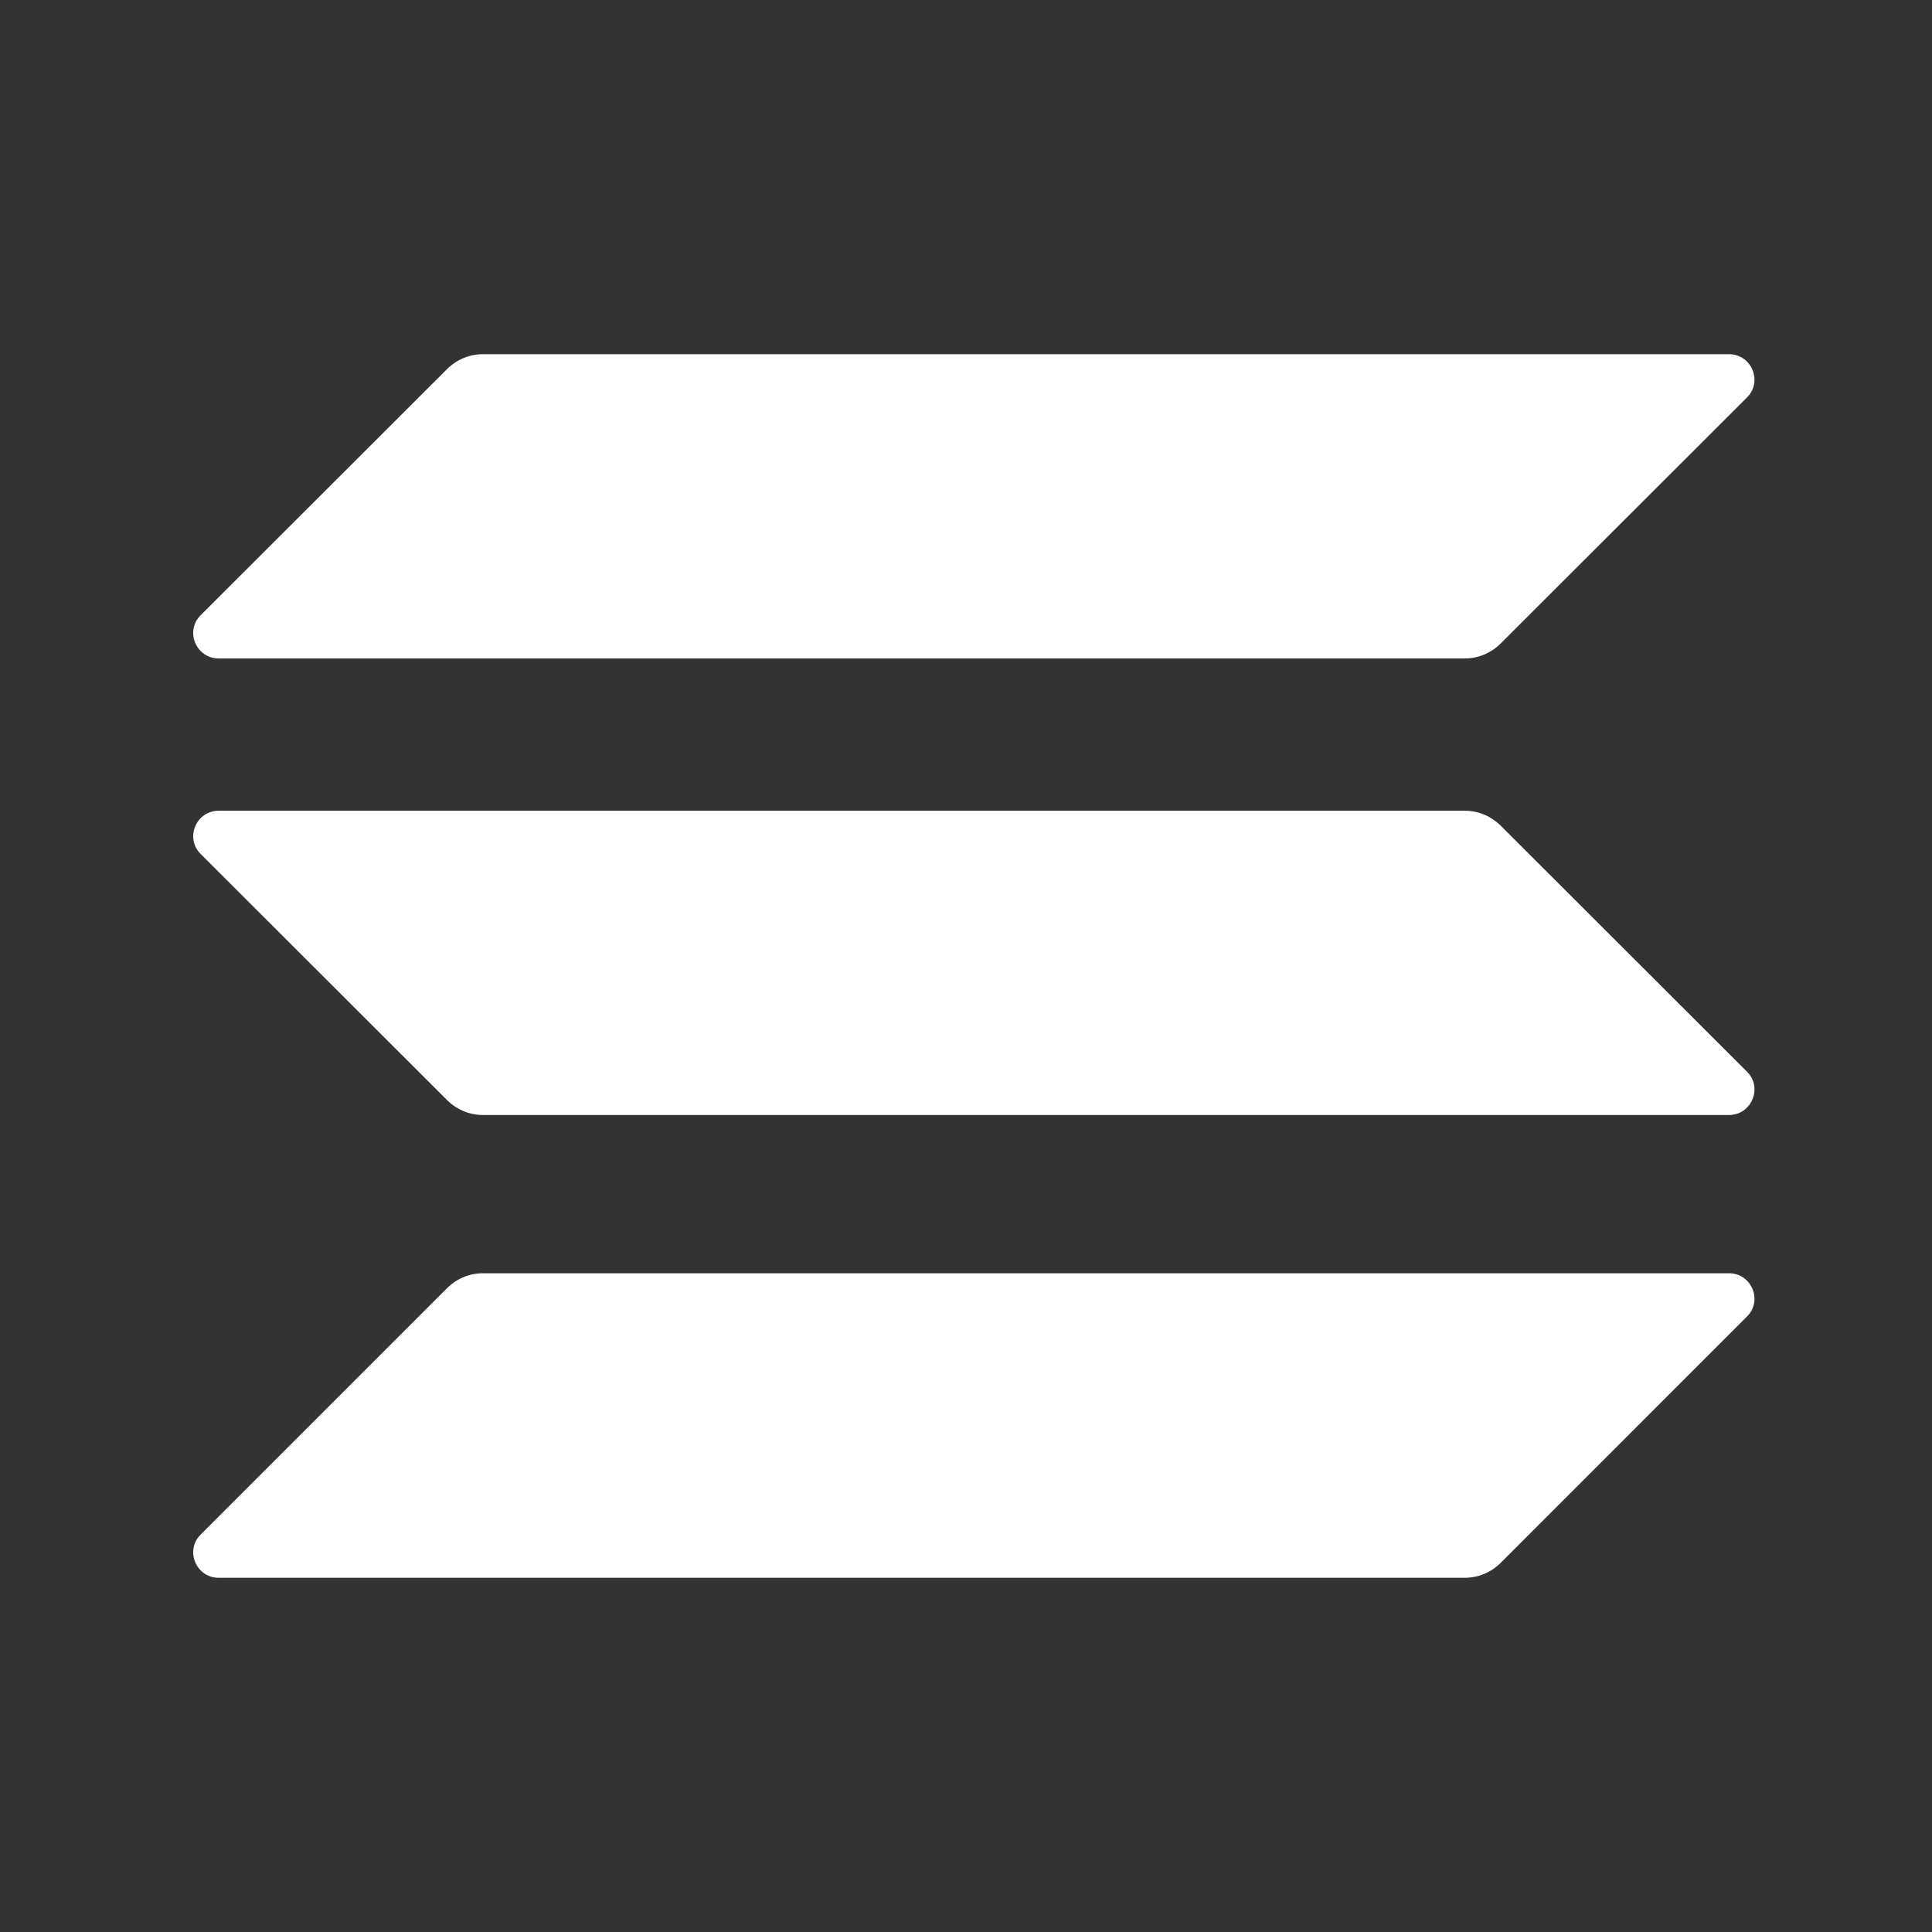 <svg width="60" height="60" viewBox="0 0 60 60" fill="none" xmlns="http://www.w3.org/2000/svg"><rect x="0" y="0" width="60" height="60" fill="#333333" stroke="none"/><g id="Icone"><g id="Group 1"><path id="Vector" d="M13.882 40.007C14.179 39.709 14.579 39.542 14.997 39.542H53.694C54.4 39.542 54.753 40.397 54.251 40.889L46.605 48.536C46.307 48.833 45.908 49 45.49 49H6.793C6.087 49 5.734 48.145 6.236 47.653L13.882 40.007Z" fill="white"/><path id="Vector_2" d="M13.882 11.464C14.179 11.167 14.579 11 14.997 11H53.694C54.4 11 54.753 11.855 54.251 12.347L46.605 19.984C46.307 20.282 45.908 20.449 45.49 20.449H6.793C6.087 20.449 5.734 19.594 6.236 19.102L13.882 11.464Z" fill="white"/><path id="Vector_3" d="M46.605 25.642C46.307 25.345 45.908 25.178 45.49 25.178H6.793C6.087 25.178 5.734 26.032 6.236 26.525L13.882 34.162C14.179 34.459 14.579 34.627 14.997 34.627H53.694C54.4 34.627 54.753 33.772 54.251 33.279L46.605 25.642Z" fill="white"/></g></g></svg>